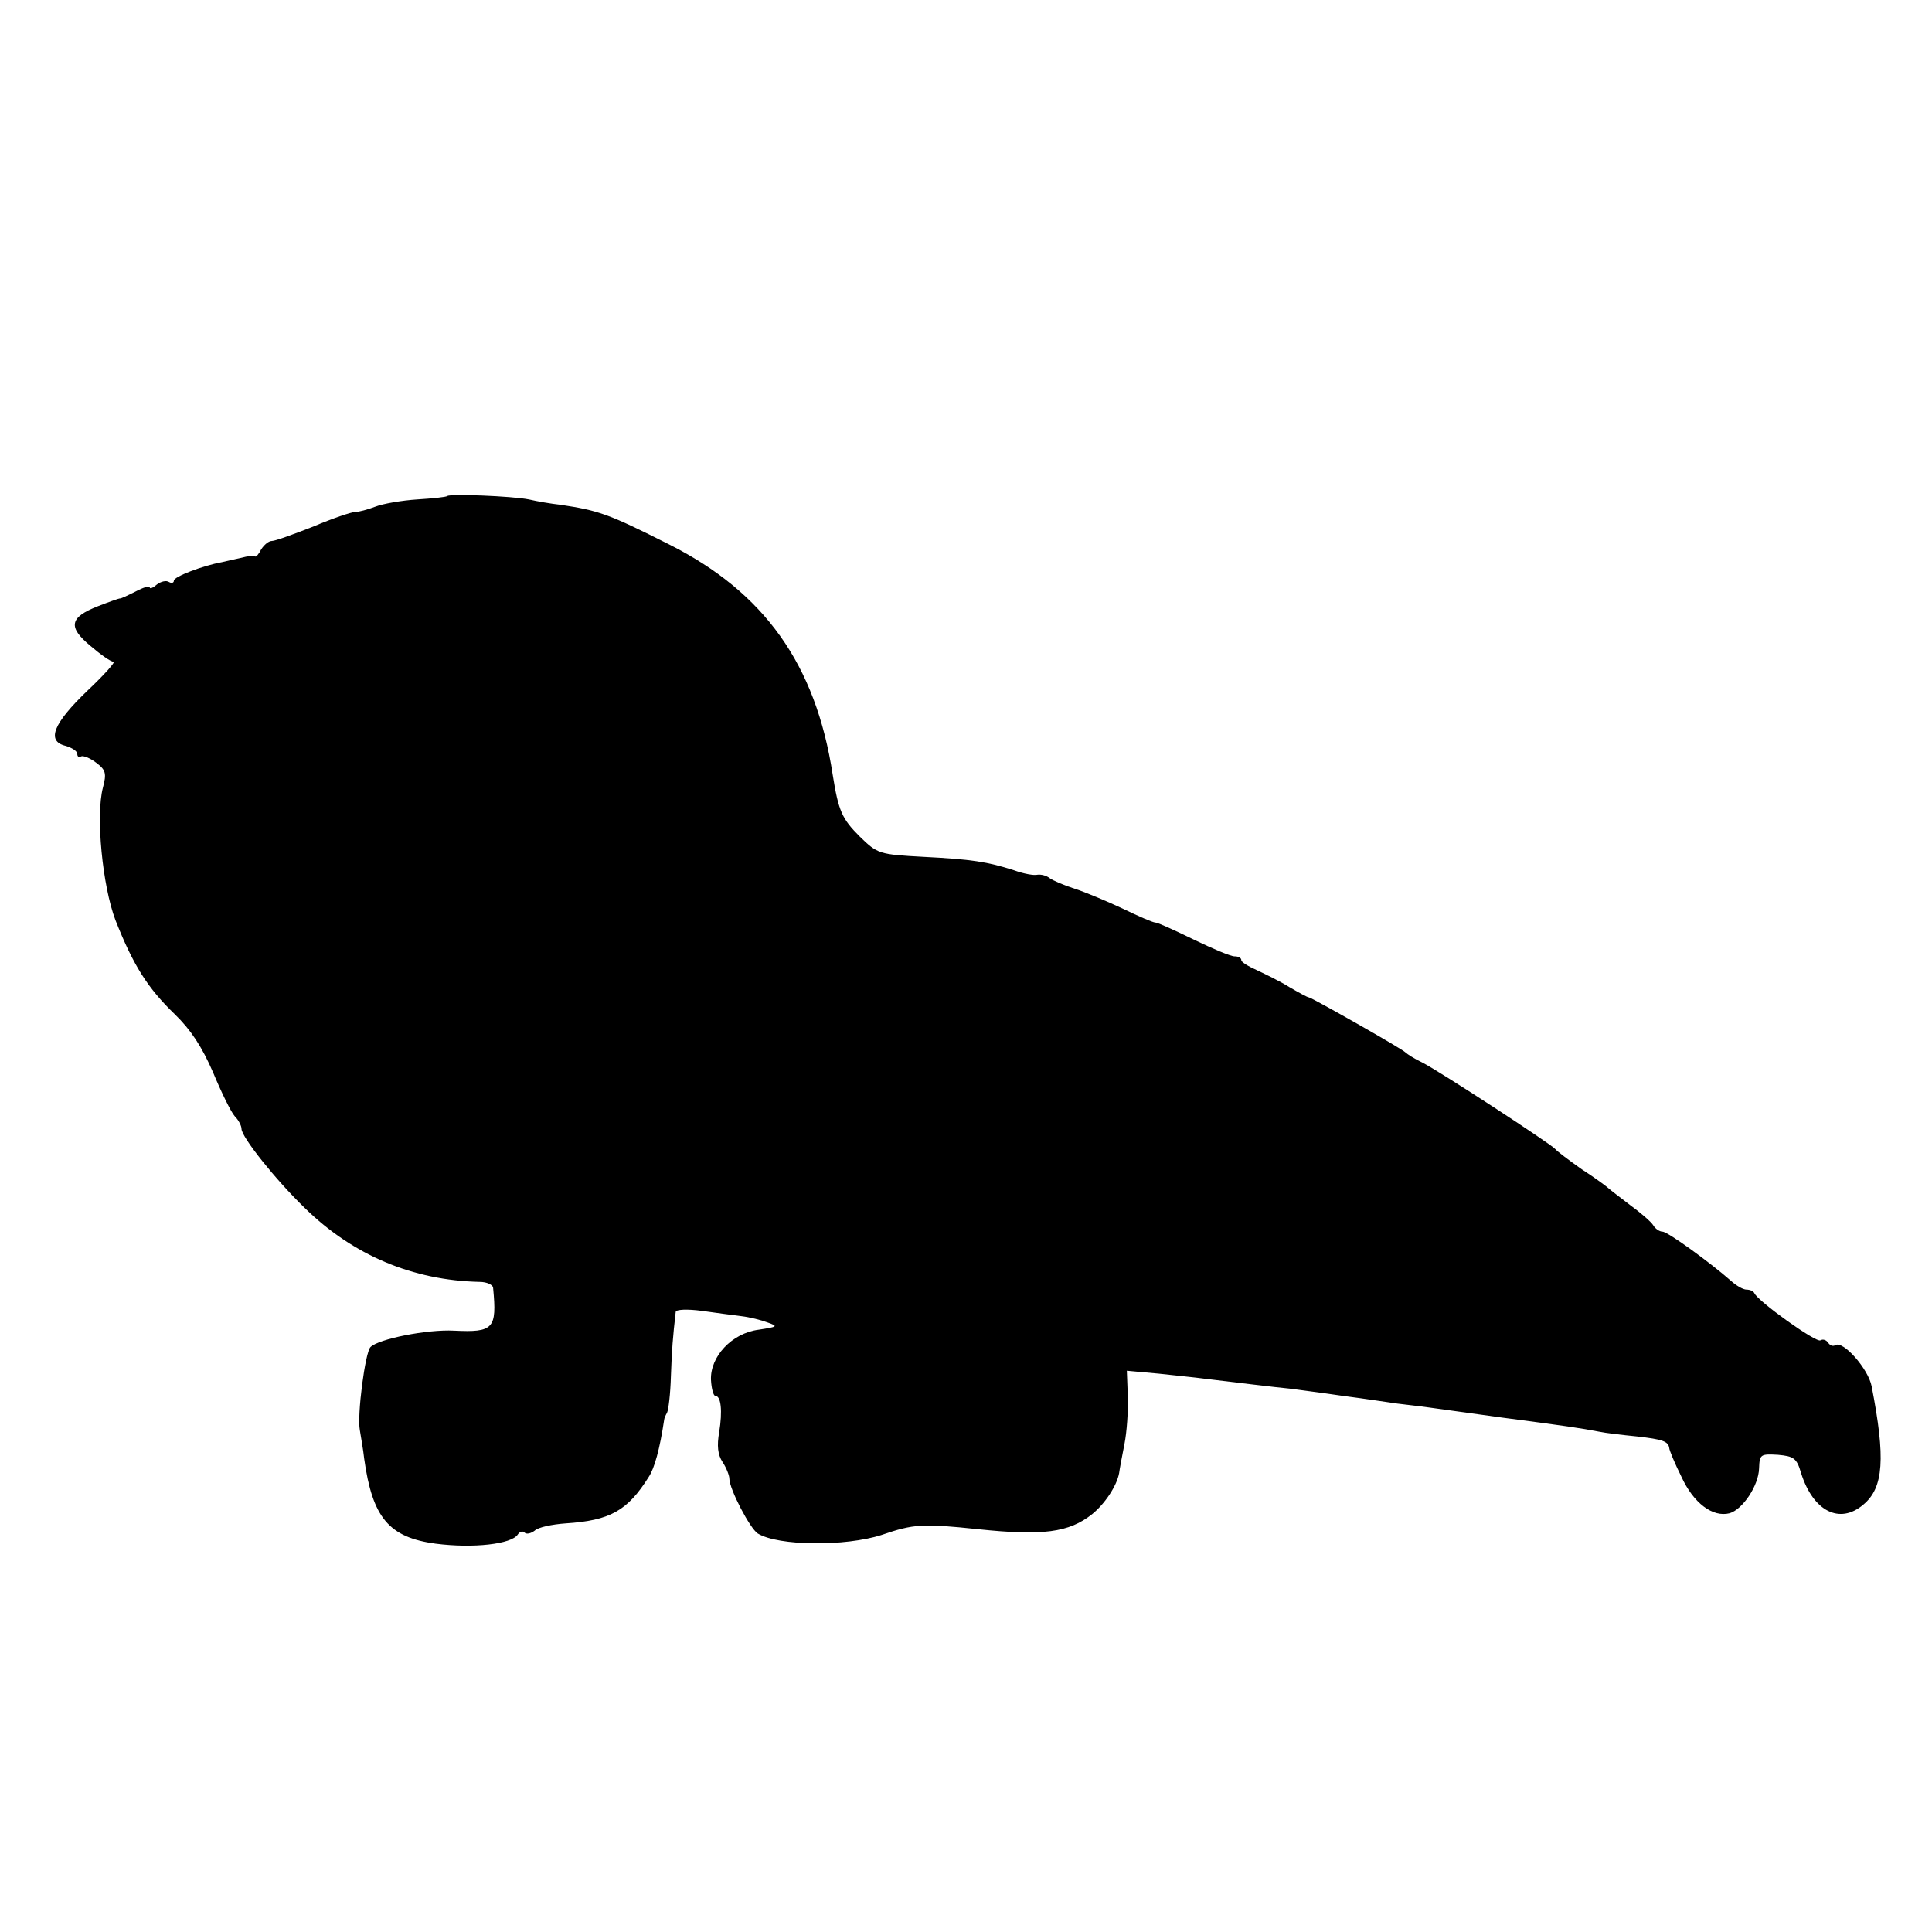 <?xml version="1.0" standalone="no"?>
<!DOCTYPE svg PUBLIC "-//W3C//DTD SVG 20010904//EN"
 "http://www.w3.org/TR/2001/REC-SVG-20010904/DTD/svg10.dtd">
<svg version="1.0" xmlns="http://www.w3.org/2000/svg"
 width="400pt" height="400pt" viewBox="0 0 400 400"
 preserveAspectRatio="xMidYMid meet">
<g transform="translate(0,400) scale(0.1,-0.1)"
fill="#000000" stroke="none">
<path d="M926 2973 c-2 -2 -30 -5 -62 -7 -32 -2 -72 -9 -87 -15 -16 -6 -34
-11 -42 -11 -7 0 -46 -13 -86 -30 -41 -16 -79 -30 -86 -30 -7 0 -16 -8 -22
-17 -5 -10 -11 -17 -13 -15 -2 2 -15 1 -29 -3 -14 -3 -32 -7 -40 -9 -39 -7
-99 -30 -99 -38 0 -5 -5 -6 -10 -3 -6 4 -17 1 -25 -5 -8 -7 -15 -10 -15 -6 0
4 -13 0 -30 -9 -16 -8 -31 -15 -32 -14 -2 0 -22 -7 -45 -16 -59 -23 -63 -43
-16 -82 21 -18 42 -33 48 -33 5 0 -19 -27 -54 -60 -71 -68 -85 -104 -46 -114
14 -4 25 -11 25 -17 0 -6 4 -8 8 -5 4 2 18 -3 31 -13 20 -15 22 -22 14 -52
-15 -58 -1 -203 26 -274 37 -94 67 -141 123 -195 33 -32 56 -67 79 -120 17
-41 37 -82 45 -91 8 -8 14 -20 14 -26 0 -17 70 -105 131 -164 100 -98 224
-150 362 -153 15 0 28 -6 28 -13 8 -84 1 -92 -81 -88 -55 3 -156 -17 -173 -34
-11 -11 -28 -141 -22 -172 2 -13 7 -40 9 -59 17 -122 51 -163 148 -176 78 -10
157 -1 170 19 4 6 10 8 14 4 4 -4 13 -2 21 4 7 7 36 13 64 15 92 6 128 26 172
96 12 18 23 58 32 118 0 3 3 10 6 15 3 6 7 39 8 75 2 56 4 82 10 134 1 5 24 6
54 2 28 -4 66 -9 82 -11 17 -2 41 -8 54 -13 23 -8 21 -9 -18 -15 -56 -7 -101
-56 -99 -104 1 -18 5 -33 9 -33 12 0 15 -32 8 -75 -5 -28 -3 -47 7 -62 8 -12
14 -28 14 -34 0 -22 43 -104 59 -114 43 -26 181 -27 256 -3 67 23 85 24 200
12 134 -14 188 -7 236 31 26 21 51 58 56 85 1 8 6 35 11 60 5 25 8 69 7 99
l-2 53 66 -6 c36 -4 77 -8 91 -10 58 -7 157 -19 180 -21 14 -2 63 -8 110 -15
47 -6 98 -14 113 -16 15 -2 44 -5 65 -8 20 -3 89 -12 152 -21 130 -17 164 -22
200 -29 14 -3 49 -7 79 -10 53 -6 65 -10 67 -24 0 -4 11 -31 25 -59 25 -55 65
-85 100 -76 27 8 60 57 61 93 1 29 3 30 39 28 33 -3 39 -7 48 -38 25 -79 80
-107 129 -65 42 35 46 96 17 245 -7 36 -59 95 -75 85 -5 -3 -11 -1 -15 5 -4 6
-11 8 -16 5 -8 -6 -130 81 -137 98 -2 4 -9 7 -16 7 -7 0 -21 8 -32 18 -42 37
-131 102 -142 102 -6 0 -15 6 -19 13 -4 7 -26 26 -48 42 -22 17 -42 32 -45 35
-3 3 -27 21 -55 39 -27 19 -52 38 -55 42 -8 10 -241 162 -275 179 -17 8 -32
18 -35 21 -6 7 -193 113 -200 114 -3 0 -21 10 -40 21 -19 12 -50 27 -67 35
-18 8 -33 17 -33 21 0 5 -6 8 -14 8 -8 0 -46 16 -85 35 -39 19 -74 35 -79 35
-5 0 -35 13 -68 29 -32 15 -77 34 -99 41 -22 7 -45 17 -52 22 -6 5 -17 8 -25
7 -7 -2 -29 2 -48 9 -56 18 -89 23 -188 28 -92 5 -95 6 -132 42 -37 37 -44 53
-56 128 -35 229 -142 378 -339 477 -125 63 -145 70 -225 82 -19 2 -48 7 -65
11 -35 7 -164 12 -169 7z"/>
</g>
</svg>
